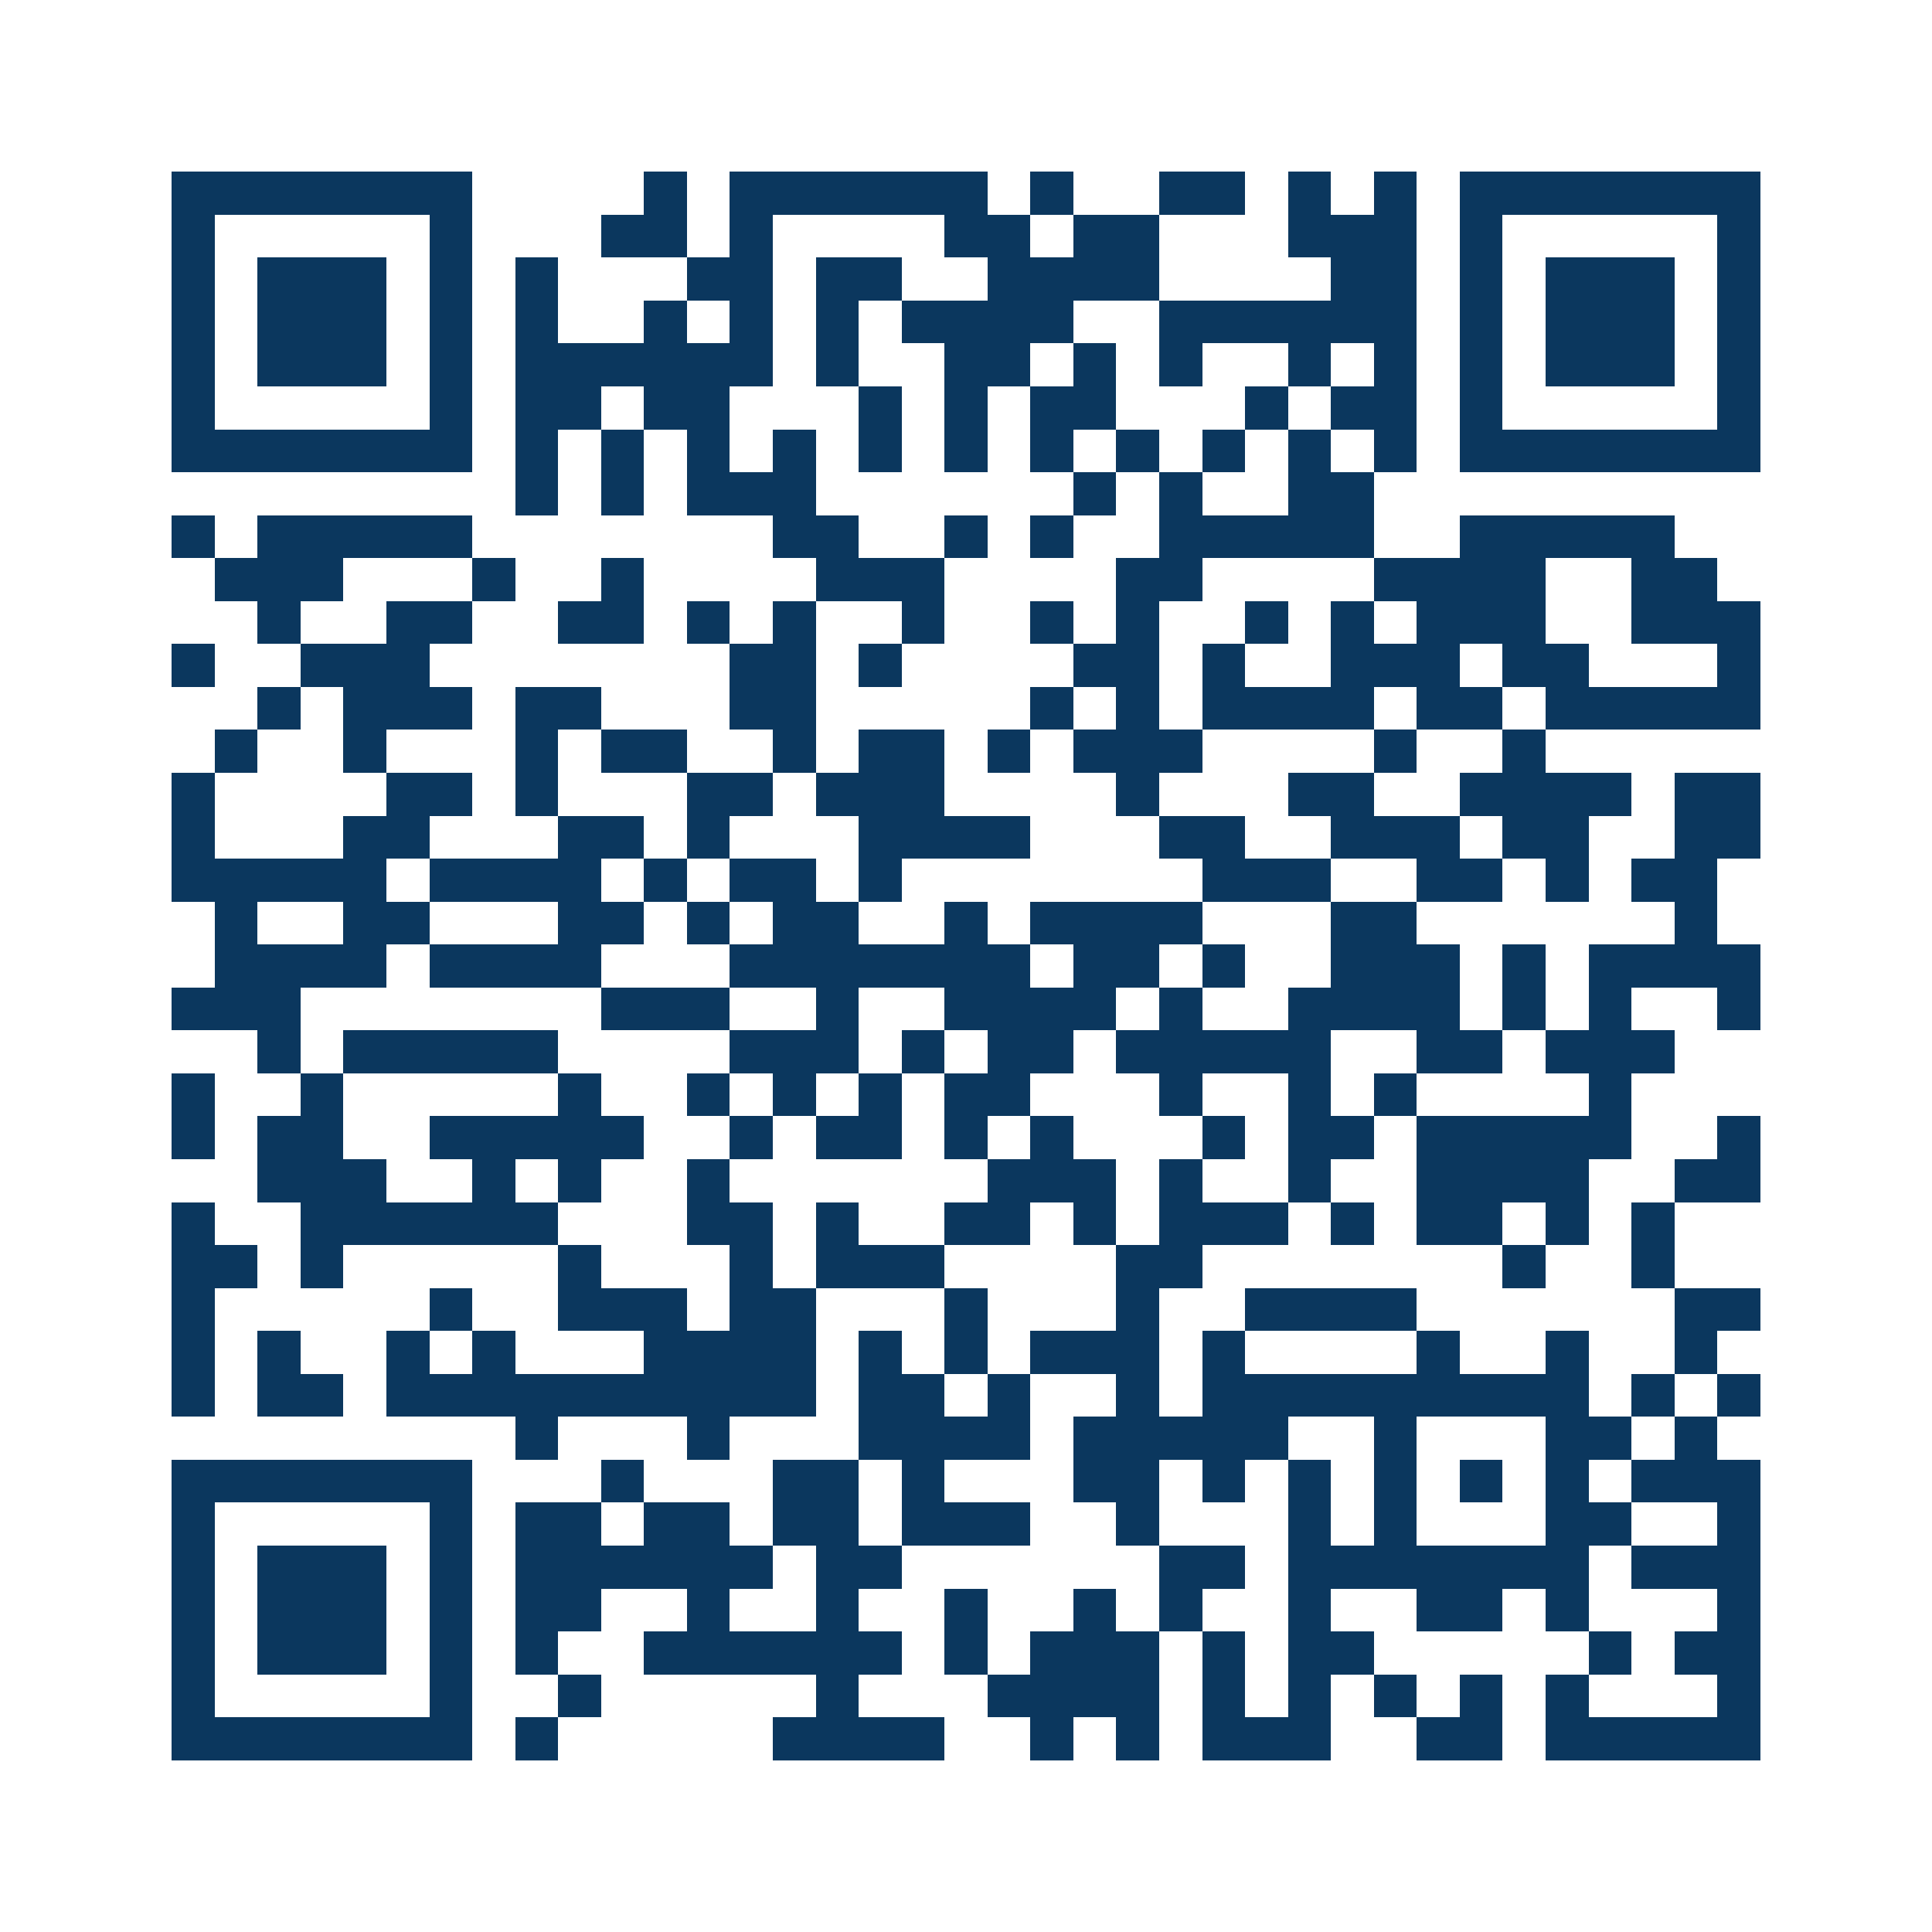 <svg xmlns="http://www.w3.org/2000/svg" width="150" height="150" viewBox="0 0 45 45" shape-rendering="crispEdges"><path fill="#ffffff" d="M0 0h45v45H0z"/><path stroke="#0b375e" d="M4 4.5h7m4 0h1m1 0h6m1 0h1m2 0h2m1 0h1m1 0h1m1 0h7M4 5.5h1m5 0h1m3 0h2m1 0h1m4 0h2m1 0h2m3 0h3m1 0h1m5 0h1M4 6.5h1m1 0h3m1 0h1m1 0h1m3 0h2m1 0h2m2 0h4m4 0h2m1 0h1m1 0h3m1 0h1M4 7.5h1m1 0h3m1 0h1m1 0h1m2 0h1m1 0h1m1 0h1m1 0h4m2 0h6m1 0h1m1 0h3m1 0h1M4 8.5h1m1 0h3m1 0h1m1 0h6m1 0h1m2 0h2m1 0h1m1 0h1m2 0h1m1 0h1m1 0h1m1 0h3m1 0h1M4 9.5h1m5 0h1m1 0h2m1 0h2m3 0h1m1 0h1m1 0h2m3 0h1m1 0h2m1 0h1m5 0h1M4 10.5h7m1 0h1m1 0h1m1 0h1m1 0h1m1 0h1m1 0h1m1 0h1m1 0h1m1 0h1m1 0h1m1 0h1m1 0h7M12 11.5h1m1 0h1m1 0h3m6 0h1m1 0h1m2 0h2M4 12.5h1m1 0h5m7 0h2m2 0h1m1 0h1m2 0h5m2 0h5M5 13.5h3m3 0h1m2 0h1m4 0h3m4 0h2m4 0h4m2 0h2M6 14.5h1m2 0h2m2 0h2m1 0h1m1 0h1m2 0h1m2 0h1m1 0h1m2 0h1m1 0h1m1 0h3m2 0h3M4 15.5h1m2 0h3m7 0h2m1 0h1m4 0h2m1 0h1m2 0h3m1 0h2m3 0h1M6 16.5h1m1 0h3m1 0h2m3 0h2m5 0h1m1 0h1m1 0h4m1 0h2m1 0h5M5 17.5h1m2 0h1m3 0h1m1 0h2m2 0h1m1 0h2m1 0h1m1 0h3m4 0h1m2 0h1M4 18.5h1m4 0h2m1 0h1m3 0h2m1 0h3m4 0h1m3 0h2m2 0h4m1 0h2M4 19.5h1m3 0h2m3 0h2m1 0h1m3 0h4m3 0h2m2 0h3m1 0h2m2 0h2M4 20.5h5m1 0h4m1 0h1m1 0h2m1 0h1m7 0h3m2 0h2m1 0h1m1 0h2M5 21.5h1m2 0h2m3 0h2m1 0h1m1 0h2m2 0h1m1 0h4m3 0h2m6 0h1M5 22.5h4m1 0h4m3 0h7m1 0h2m1 0h1m2 0h3m1 0h1m1 0h4M4 23.5h3m7 0h3m2 0h1m2 0h4m1 0h1m2 0h4m1 0h1m1 0h1m2 0h1M6 24.5h1m1 0h5m4 0h3m1 0h1m1 0h2m1 0h5m2 0h2m1 0h3M4 25.5h1m2 0h1m5 0h1m2 0h1m1 0h1m1 0h1m1 0h2m3 0h1m2 0h1m1 0h1m4 0h1M4 26.5h1m1 0h2m2 0h5m2 0h1m1 0h2m1 0h1m1 0h1m3 0h1m1 0h2m1 0h5m2 0h1M6 27.5h3m2 0h1m1 0h1m2 0h1m6 0h3m1 0h1m2 0h1m2 0h4m2 0h2M4 28.5h1m2 0h6m3 0h2m1 0h1m2 0h2m1 0h1m1 0h3m1 0h1m1 0h2m1 0h1m1 0h1M4 29.5h2m1 0h1m5 0h1m3 0h1m1 0h3m4 0h2m7 0h1m2 0h1M4 30.5h1m5 0h1m2 0h3m1 0h2m3 0h1m3 0h1m2 0h4m6 0h2M4 31.5h1m1 0h1m2 0h1m1 0h1m3 0h4m1 0h1m1 0h1m1 0h3m1 0h1m4 0h1m2 0h1m2 0h1M4 32.5h1m1 0h2m1 0h10m1 0h2m1 0h1m2 0h1m1 0h9m1 0h1m1 0h1M12 33.5h1m3 0h1m3 0h4m1 0h5m2 0h1m3 0h2m1 0h1M4 34.5h7m3 0h1m3 0h2m1 0h1m3 0h2m1 0h1m1 0h1m1 0h1m1 0h1m1 0h1m1 0h3M4 35.5h1m5 0h1m1 0h2m1 0h2m1 0h2m1 0h3m2 0h1m3 0h1m1 0h1m3 0h2m2 0h1M4 36.5h1m1 0h3m1 0h1m1 0h6m1 0h2m6 0h2m1 0h7m1 0h3M4 37.5h1m1 0h3m1 0h1m1 0h2m2 0h1m2 0h1m2 0h1m2 0h1m1 0h1m2 0h1m2 0h2m1 0h1m3 0h1M4 38.5h1m1 0h3m1 0h1m1 0h1m2 0h6m1 0h1m1 0h3m1 0h1m1 0h2m5 0h1m1 0h2M4 39.5h1m5 0h1m2 0h1m5 0h1m3 0h4m1 0h1m1 0h1m1 0h1m1 0h1m1 0h1m3 0h1M4 40.5h7m1 0h1m5 0h4m2 0h1m1 0h1m1 0h3m2 0h2m1 0h5"/></svg>
